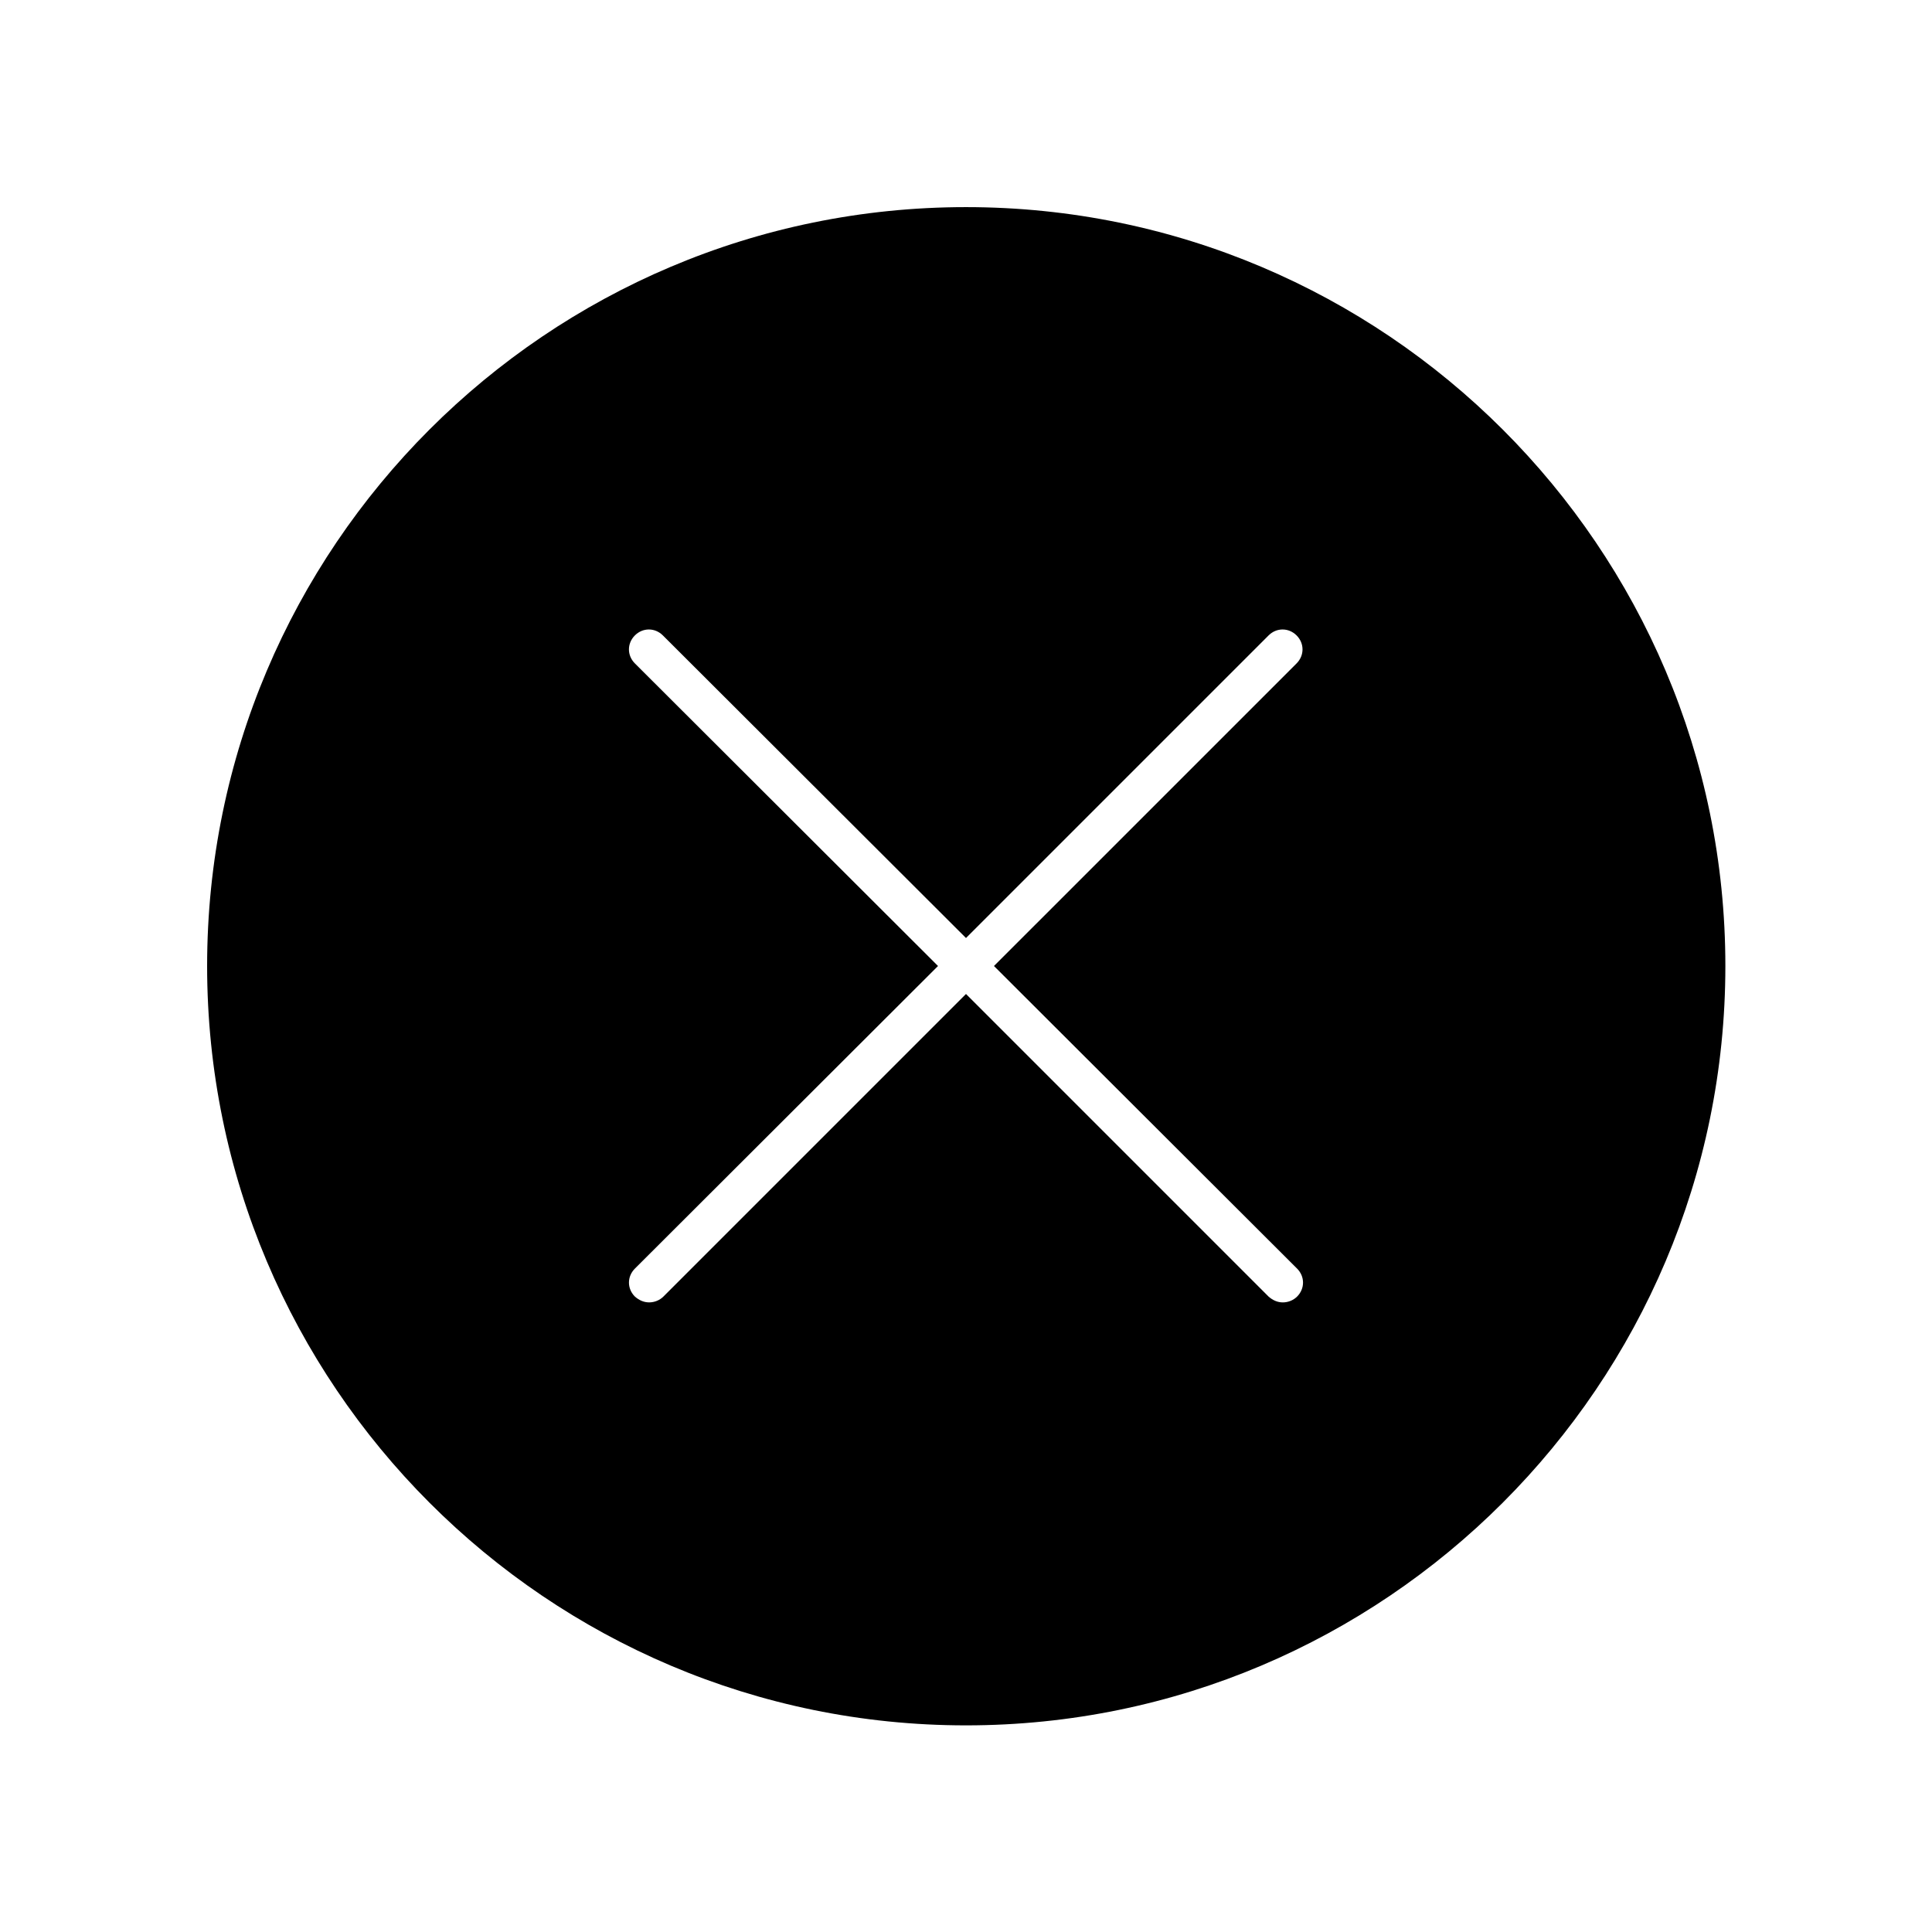 <?xml version="1.0" encoding="UTF-8"?>
<!-- Uploaded to: SVG Repo, www.svgrepo.com, Generator: SVG Repo Mixer Tools -->
<svg fill="#000000" width="800px" height="800px" version="1.1" viewBox="144 144 512 512" xmlns="http://www.w3.org/2000/svg">
 <path d="m400 601.24c110.98 0 201.24-90.266 201.24-201.24 0-110.98-90.266-201.11-201.24-201.11-110.98 0-201.11 90.125-201.11 201.11 0 110.98 90.125 201.24 201.11 201.24zm-87.75-281.43c-2.098-2.098-2.098-5.316 0-7.418 2.098-2.098 5.316-2.098 7.418 0l80.332 80.191 80.191-80.191c2.098-2.098 5.316-2.098 7.418 0 2.098 2.098 2.098 5.316 0 7.418l-80.195 80.191 80.328 80.191c2.098 2.098 2.098 5.316 0 7.418-0.98 0.98-2.379 1.539-3.777 1.539-1.398 0-2.66-0.559-3.777-1.539l-80.188-80.195-80.191 80.191c-0.98 0.98-2.379 1.539-3.777 1.539s-2.66-0.559-3.777-1.539c-2.098-2.098-2.098-5.316 0-7.418l80.328-80.188z"/>
</svg>